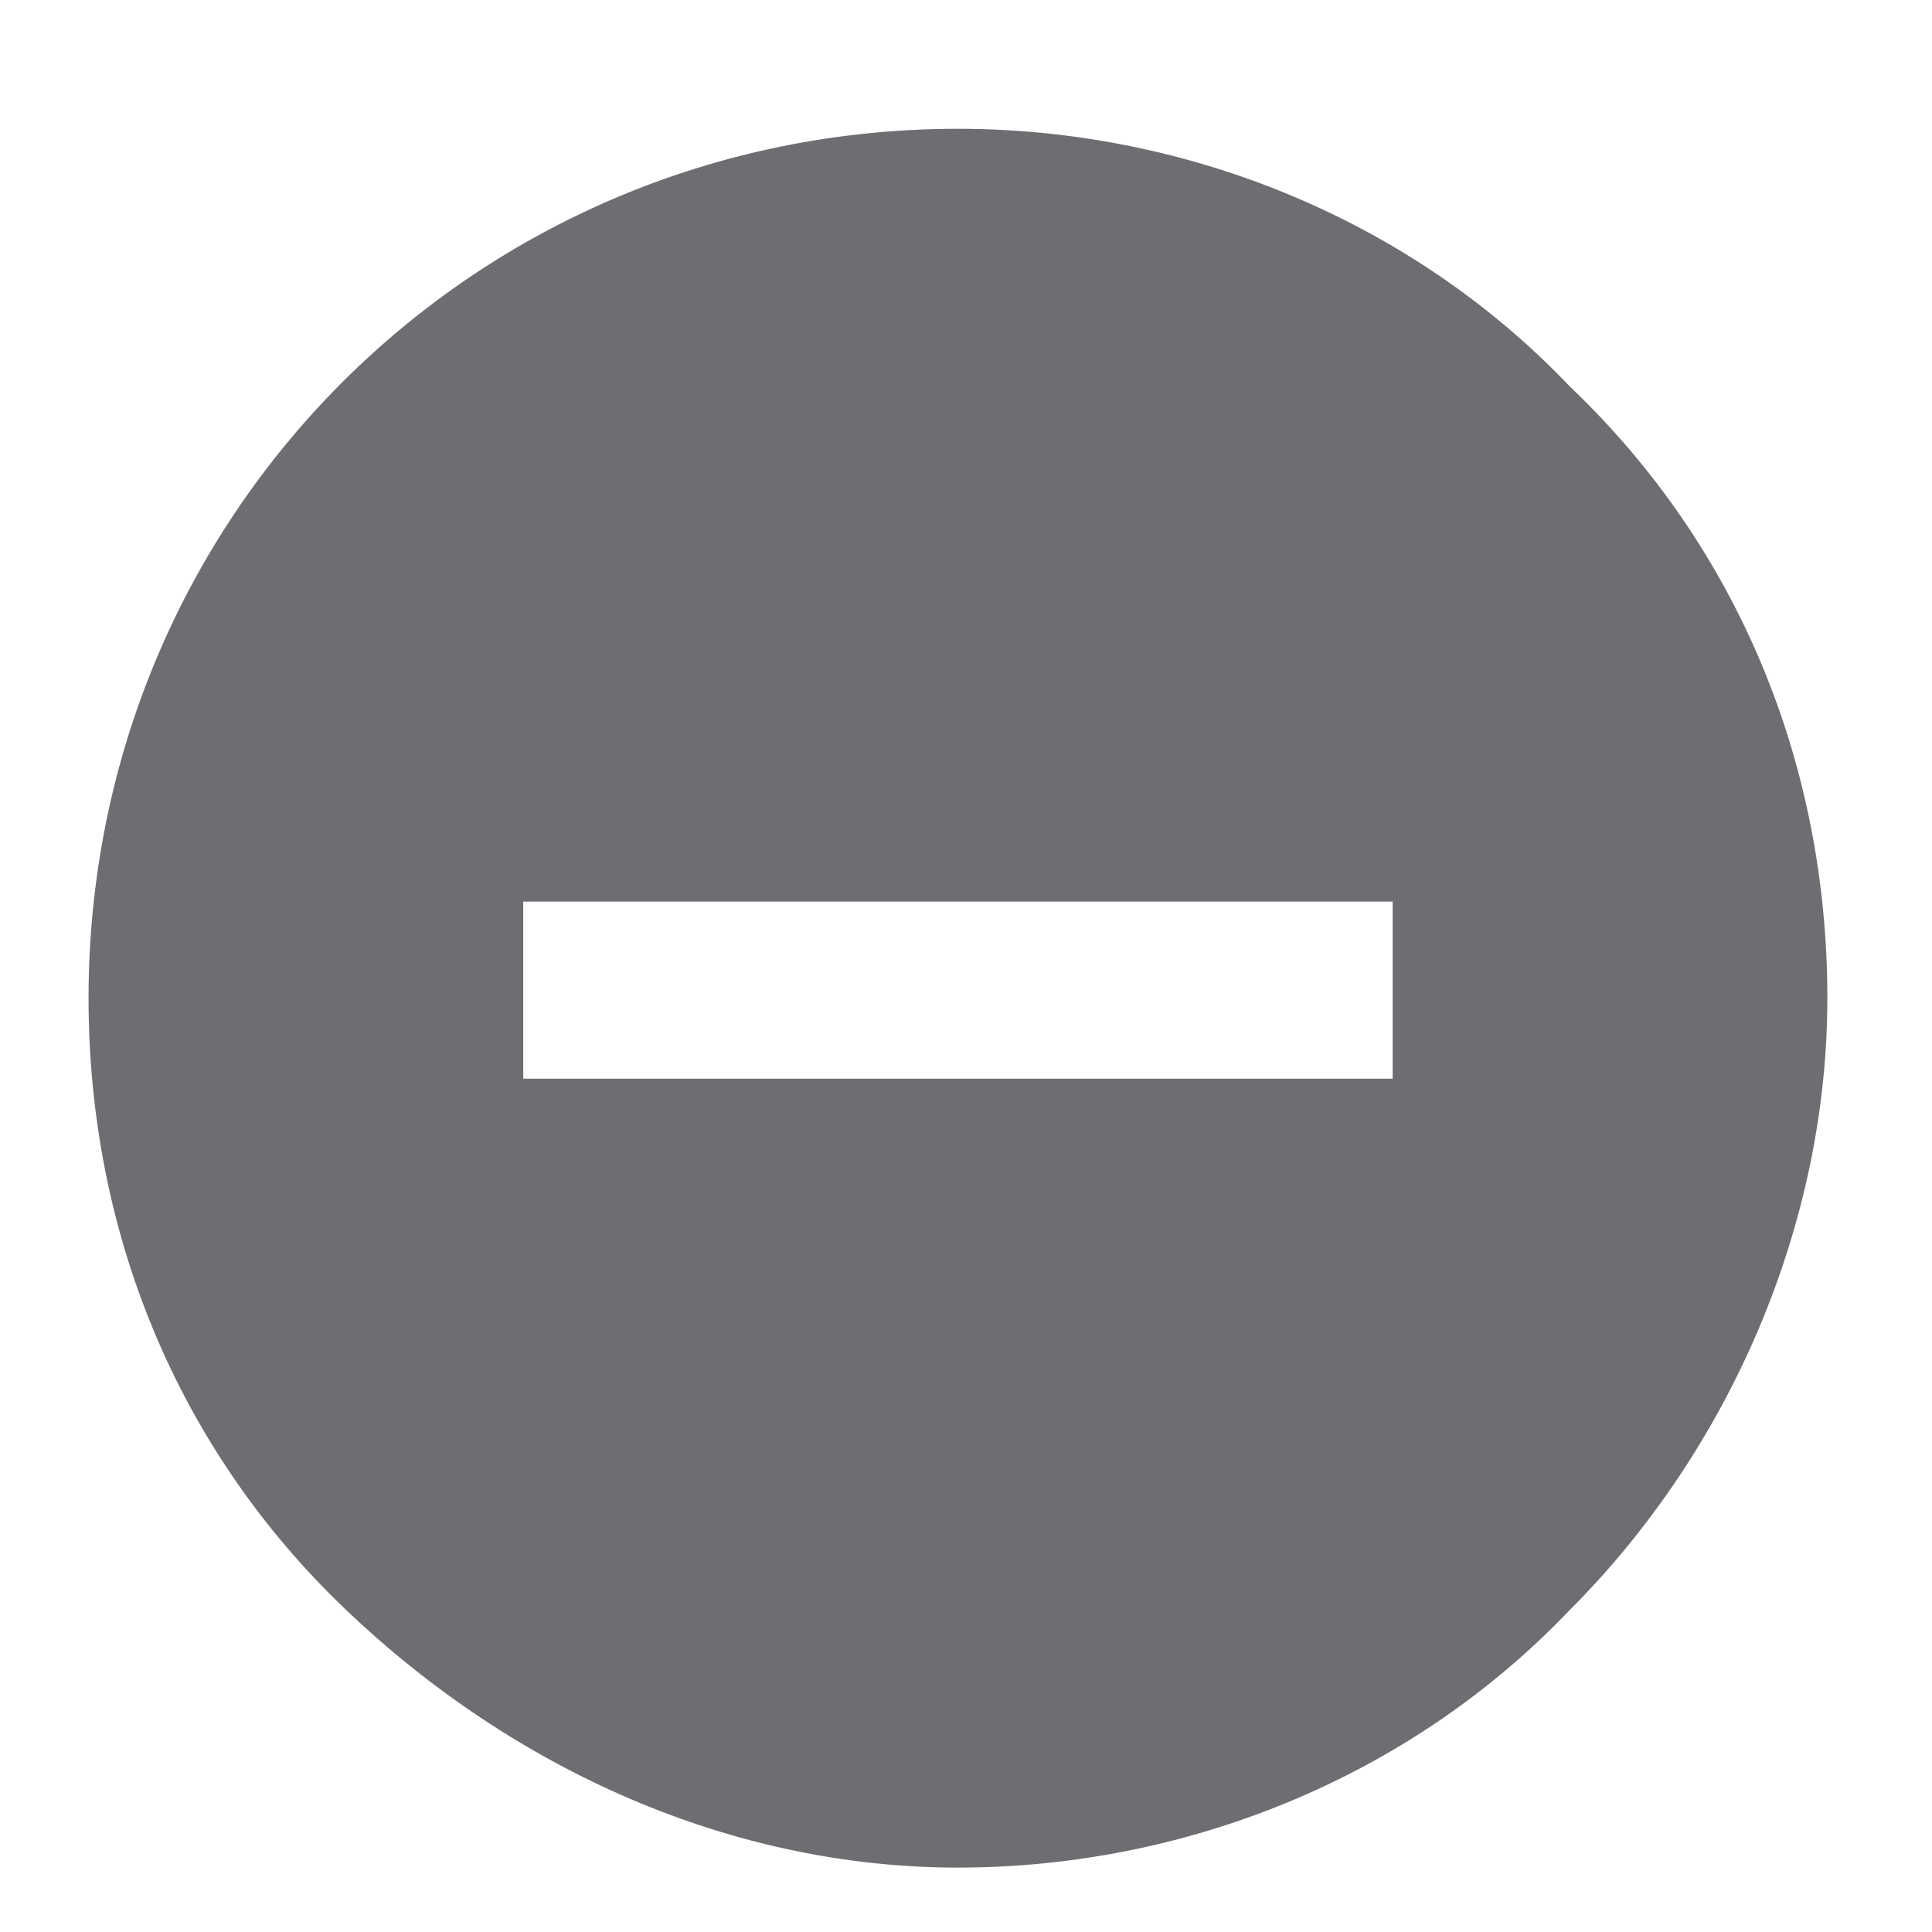 <svg class="h-6 w-6" xmlns="http://www.w3.org/2000/svg" viewBox="0 0 24 24">
	<path fill="#6d6e71" d="M17.3 13.4H6.5v-2.2h10.8m-5.4-9.6c-6 0-10.8 4.8-10.8 10.8 0 2.9 1.1 5.6 3.2 7.6s4.8 3.2 7.6 3.2 5.6-1.1 7.6-3.2c2-2 3.2-4.8 3.2-7.6 0-2.9-1.1-5.6-3.2-7.6-2-2.1-4.8-3.2-7.6-3.2z"/>
</svg>
